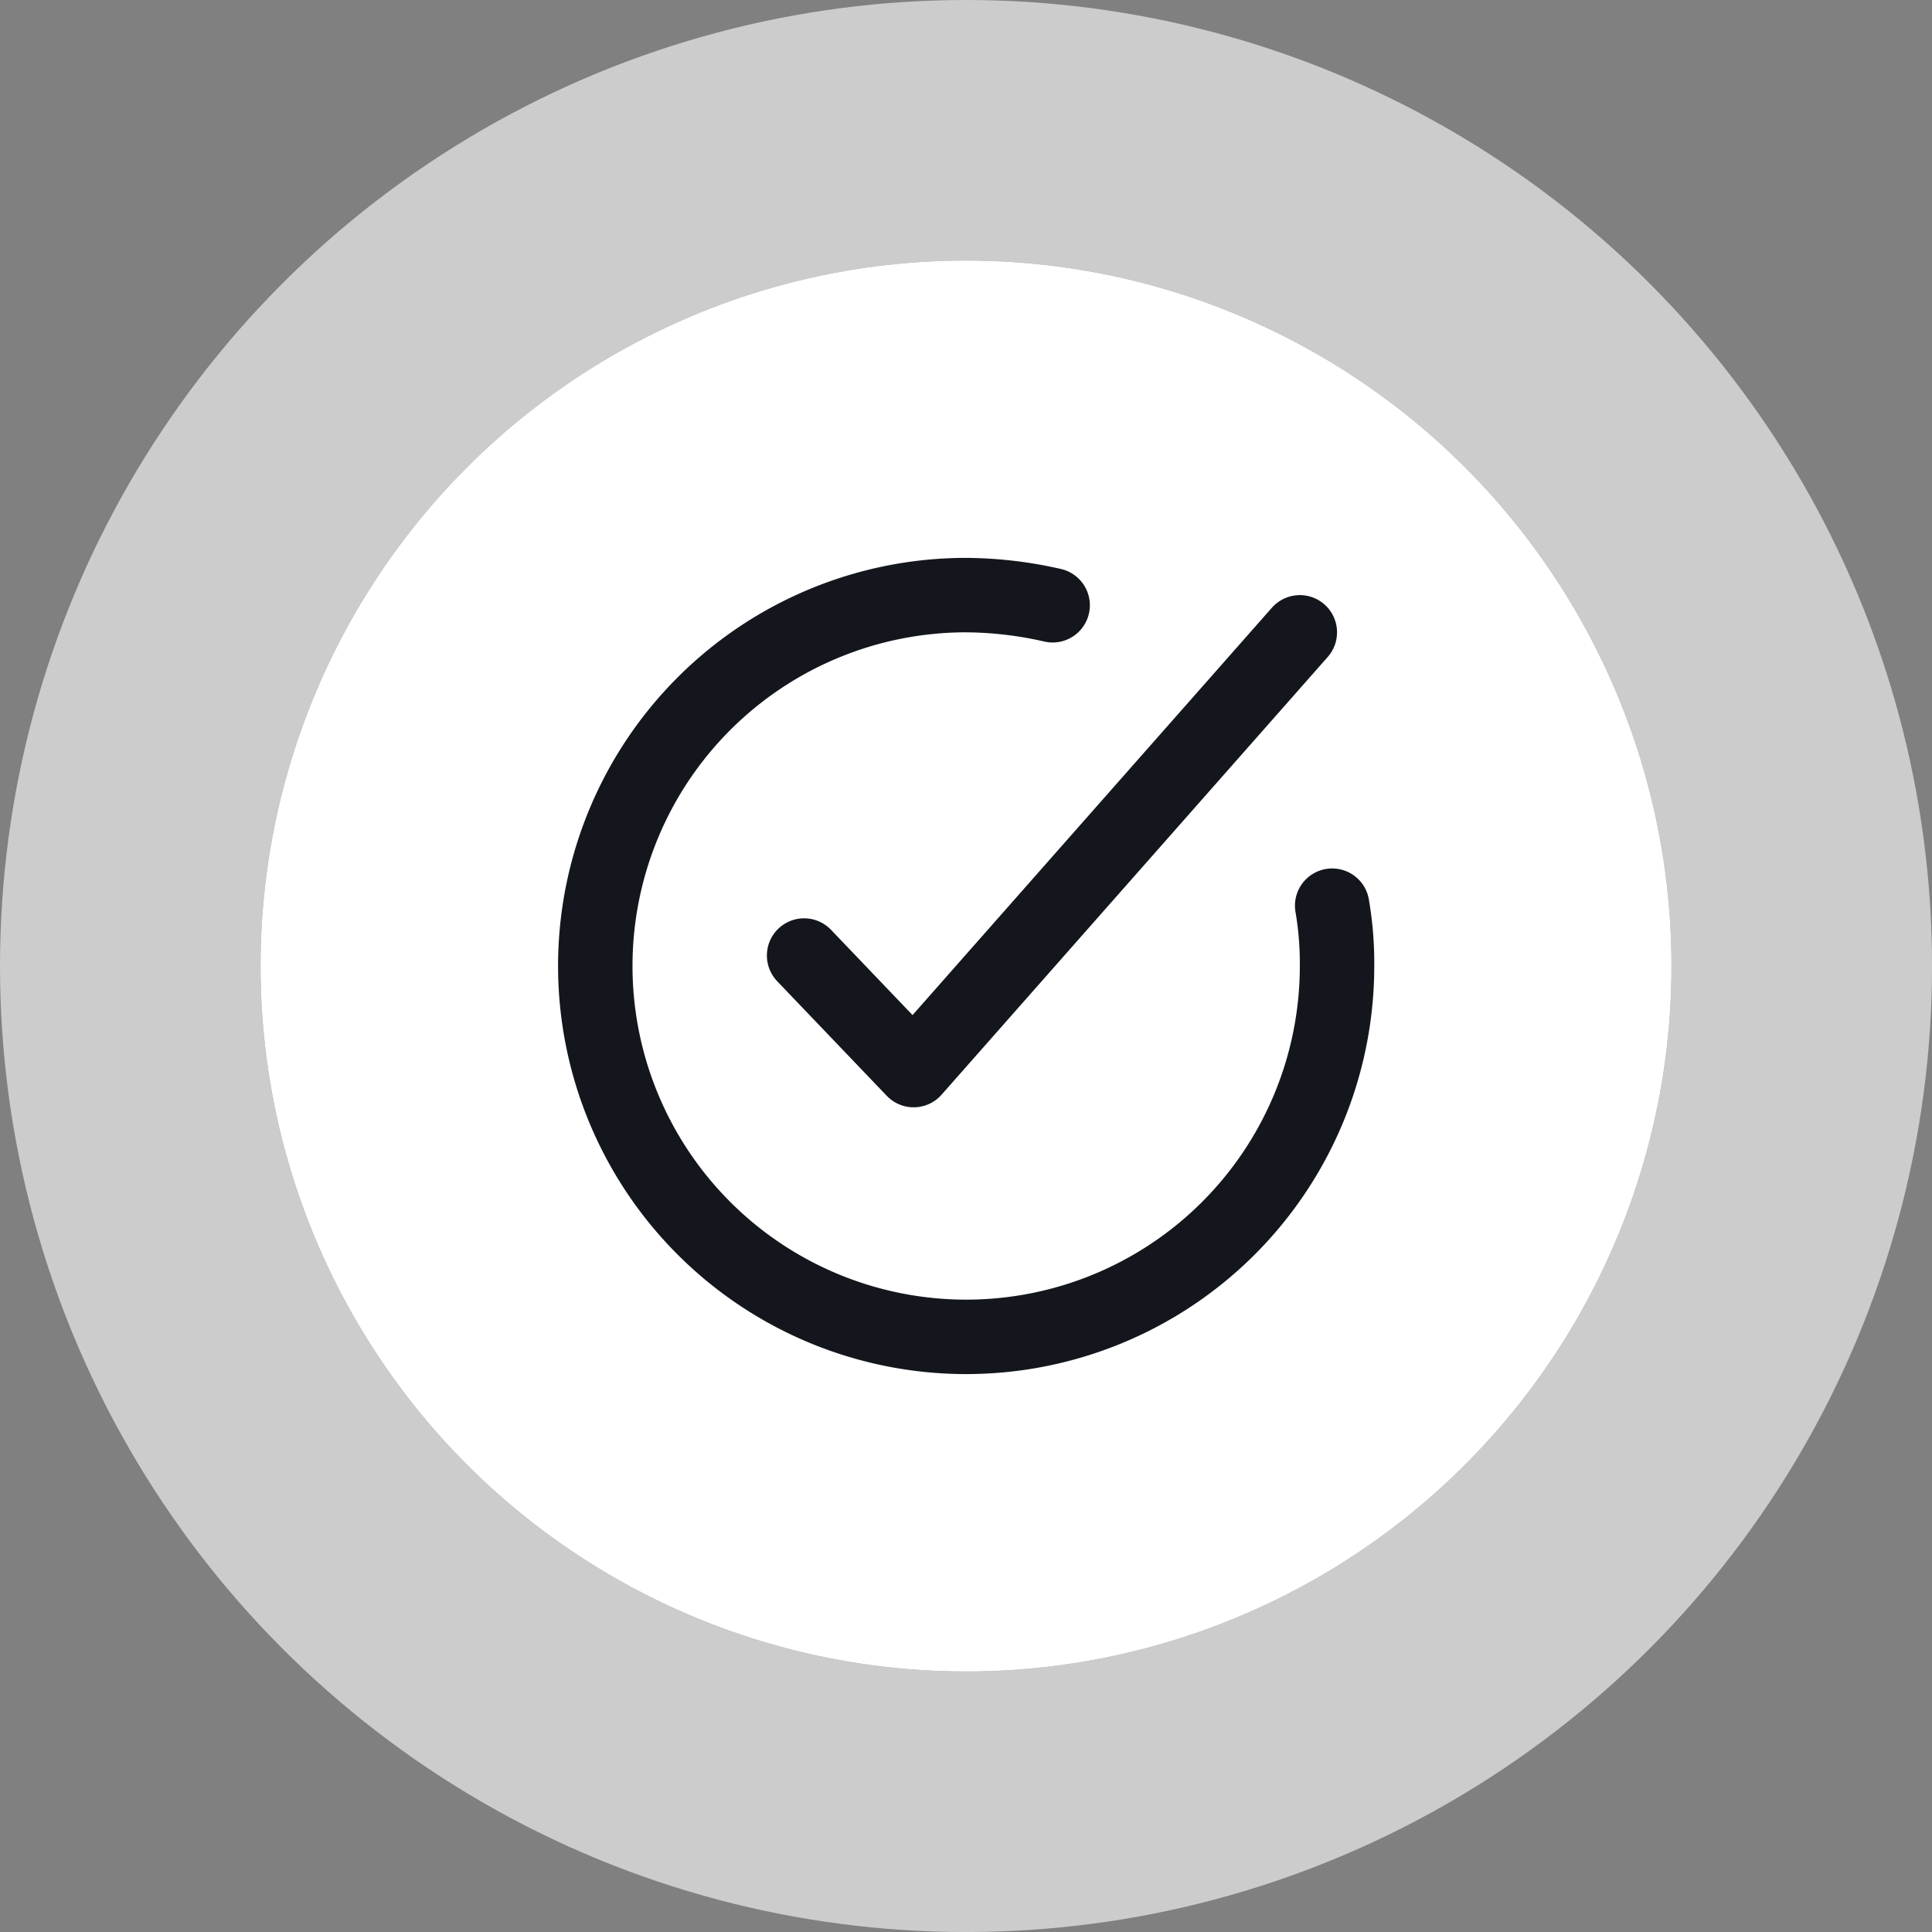 <svg xmlns="http://www.w3.org/2000/svg" width="51.905" height="51.905" viewBox="0 0 51.905 51.905"><rect x="0" y="0" width="51.905" height="51.905" fill="#808080" stroke="none"/><g id="icon-poker-checkout" transform="translate(-67.335 7)"><g id="Elipse_695" data-name="Elipse 695" transform="translate(74.335)" fill="#fff" stroke="rgba(255,255,255,0.6)" stroke-width="7"><circle cx="18.953" cy="18.953" r="18.953" stroke="none"/><circle cx="18.953" cy="18.953" r="22.453" fill="none"/></g><g id="Grupo_681" data-name="Grupo 681" transform="translate(83.325 8.988)" fill="none" stroke="#13171d" stroke-linecap="round" stroke-linejoin="round" stroke-width="2"><path id="Trazado_5422" data-name="Trazado 5422" d="m166.682 42.9 2.943 3.078L180 34.217" transform="translate(-161.069 -33.217)"/><path id="Trazado_5423" data-name="Trazado 5423" d="M20.8 9.344a9.112 9.112 0 0 1 .131 1.621A9.964 9.964 0 1 1 10.964 1a10.693 10.693 0 0 1 2.326.273" transform="translate(-1 -1)"/></g></g></svg>